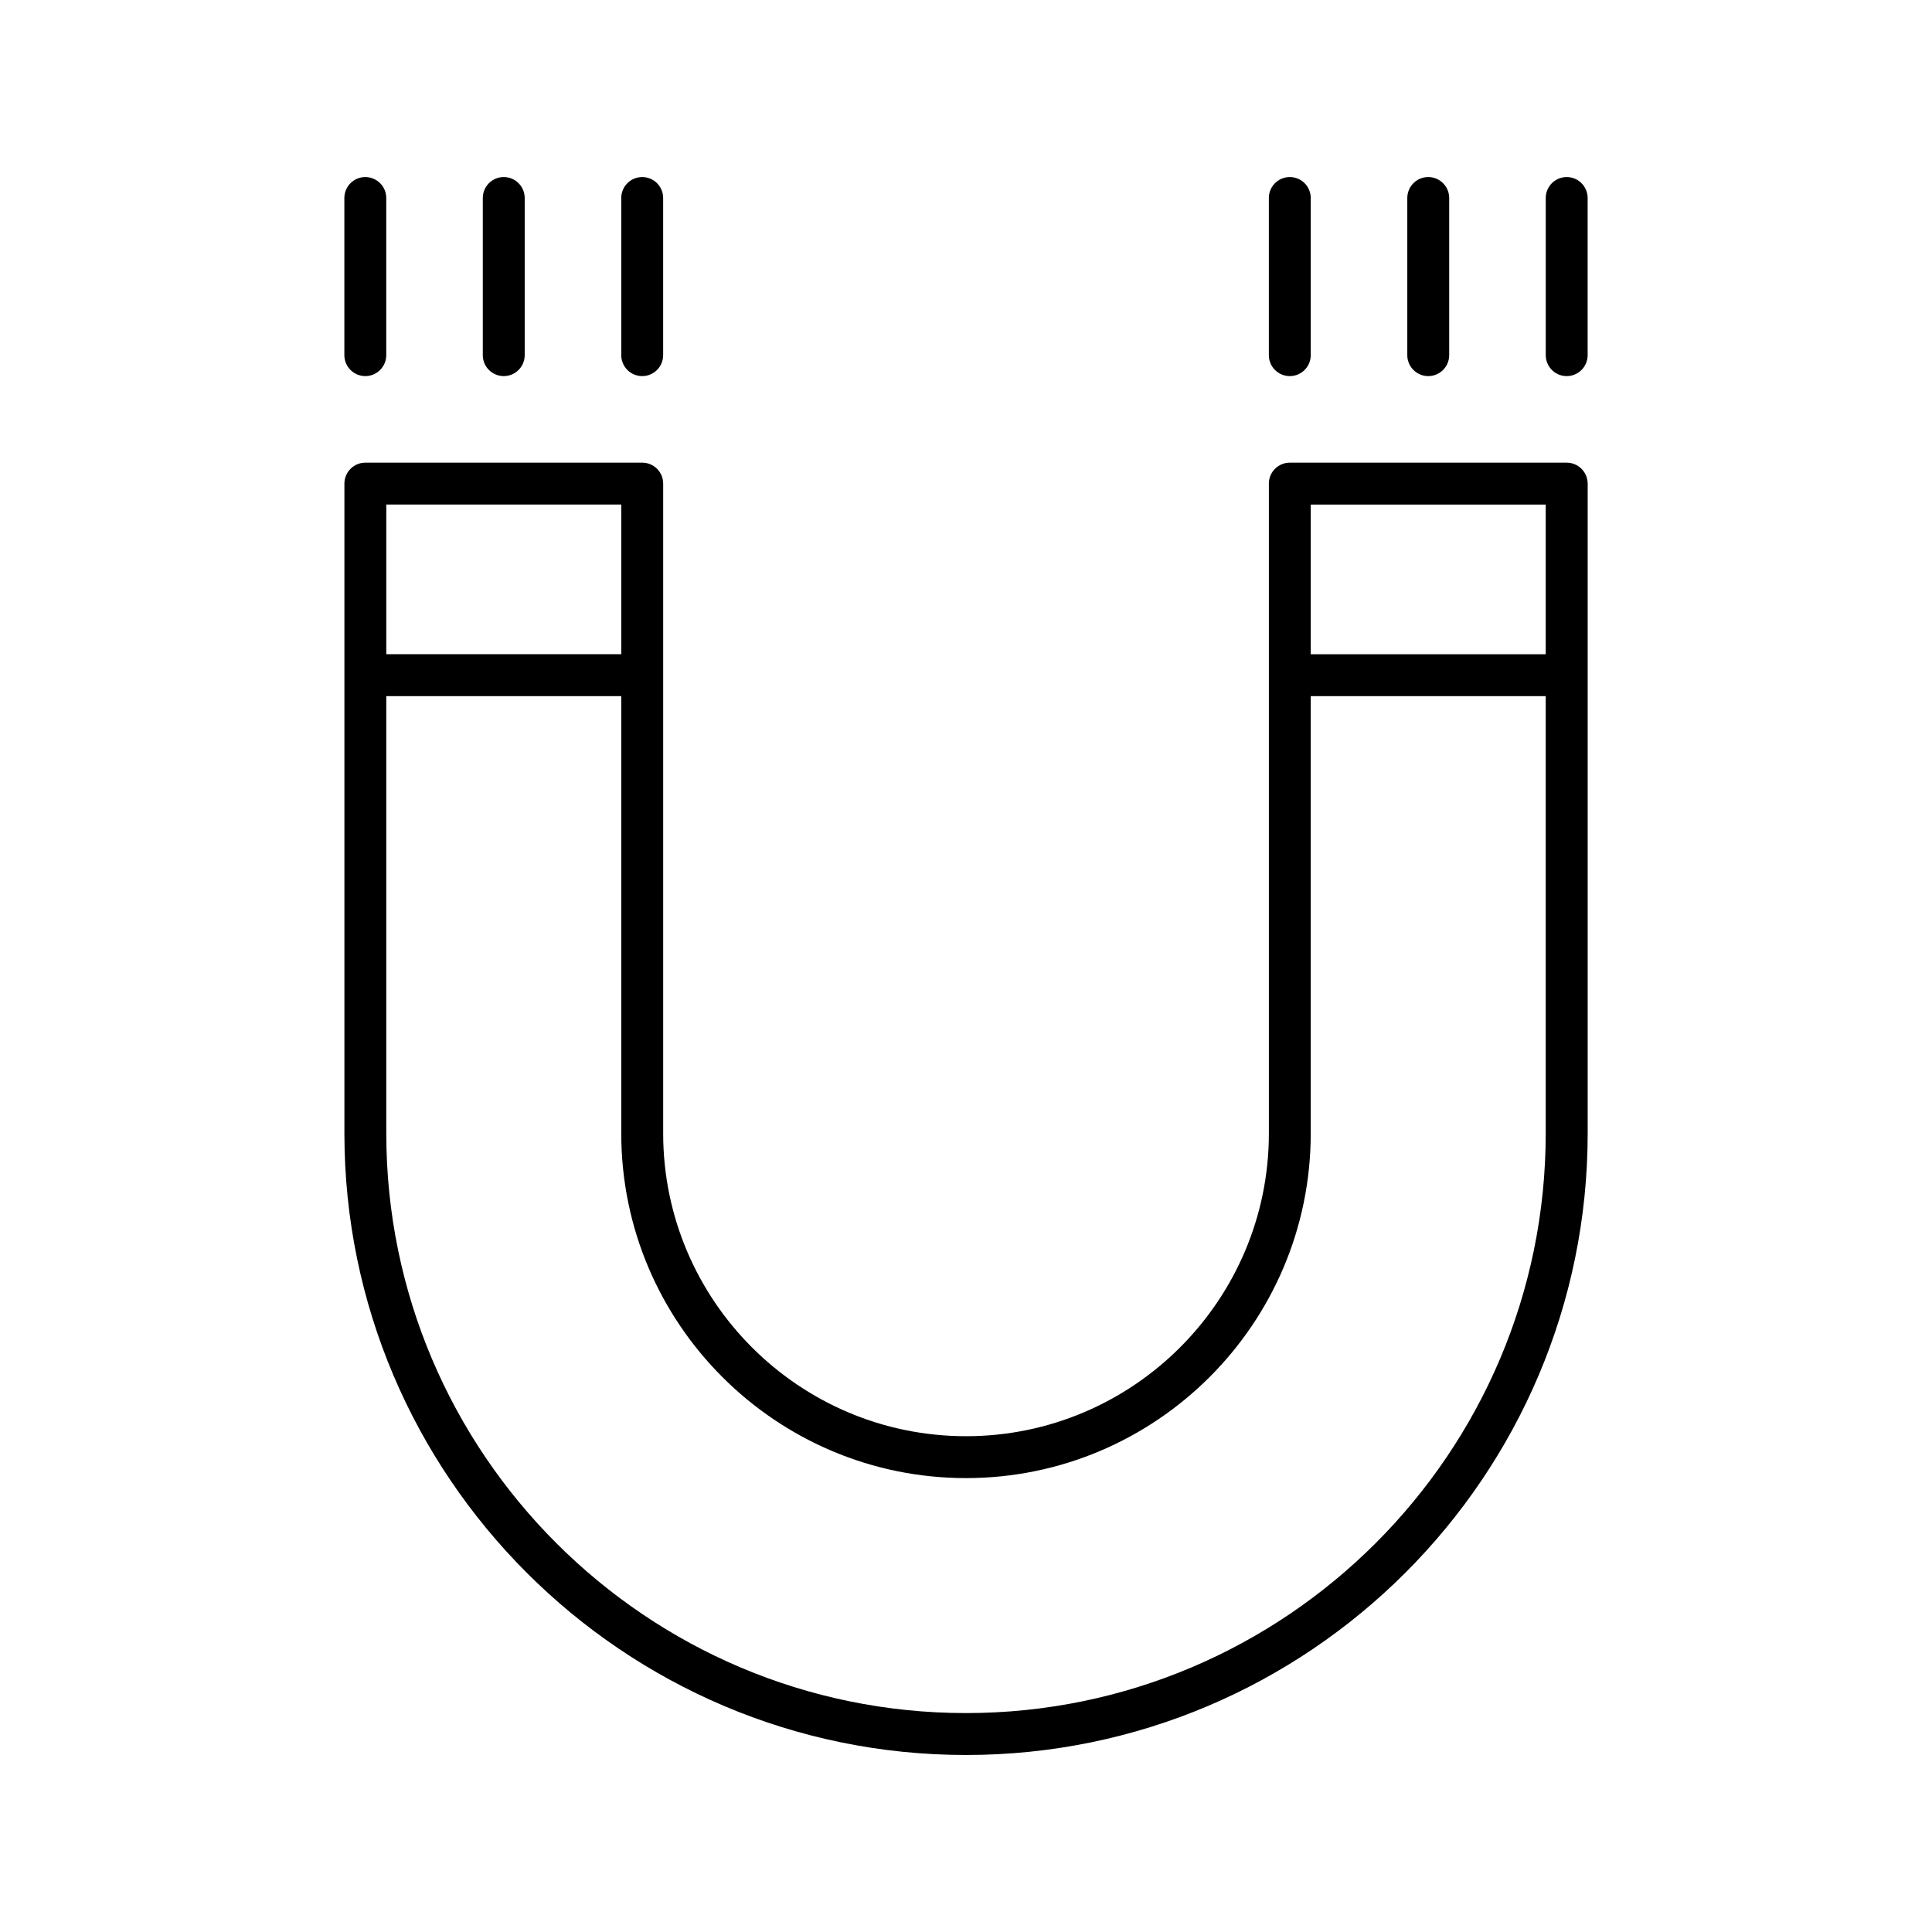 <?xml version="1.0" encoding="UTF-8"?>
<!-- Uploaded to: ICON Repo, www.iconrepo.com, Generator: ICON Repo Mixer Tools -->
<svg fill="#000000" width="800px" height="800px" version="1.1" viewBox="144 144 512 512" xmlns="http://www.w3.org/2000/svg">
 <g>
  <path d="m559.19 266.61h-73.375c-3.066 0-5.551 2.488-5.551 5.551v172.19c0 44.254-36.004 80.258-80.258 80.258s-80.258-36.004-80.258-80.258v-121.42-0.02-50.75c0-3.066-2.488-5.551-5.551-5.551h-73.375c-3.066 0-5.551 2.488-5.551 5.551v172.19c0 90.836 73.902 164.74 164.74 164.74 90.836 0 164.74-73.902 164.74-164.74v-172.19c-0.016-3.066-2.504-5.551-5.566-5.551zm-312.82 11.102h62.27v39.66h-62.27zm307.26 166.64c0 84.715-68.922 153.63-153.63 153.63-84.715 0-153.63-68.922-153.63-153.63v-115.87h62.27v115.87c0 50.375 40.984 91.359 91.359 91.359s91.359-40.984 91.359-91.359v-115.87h62.27zm0-126.97h-62.27v-39.66h62.27z"/>
  <path d="m240.81 243.67c3.066 0 5.551-2.488 5.551-5.551v-41.648c0-3.066-2.488-5.551-5.551-5.551s-5.551 2.488-5.551 5.551v41.648c0 3.062 2.488 5.551 5.551 5.551z"/>
  <path d="m277.5 243.67c3.066 0 5.551-2.488 5.551-5.551v-41.648c0-3.066-2.488-5.551-5.551-5.551s-5.551 2.488-5.551 5.551v41.648c-0.008 3.062 2.481 5.551 5.551 5.551z"/>
  <path d="m314.19 243.67c3.066 0 5.551-2.488 5.551-5.551v-41.648c0-3.066-2.488-5.551-5.551-5.551-3.066 0-5.551 2.488-5.551 5.551v41.648c-0.004 3.062 2.481 5.551 5.551 5.551z"/>
  <path d="m485.81 243.67c3.066 0 5.551-2.488 5.551-5.551v-41.648c0-3.066-2.488-5.551-5.551-5.551-3.066 0-5.551 2.488-5.551 5.551v41.648c-0.004 3.062 2.488 5.551 5.551 5.551z"/>
  <path d="m522.5 243.67c3.066 0 5.551-2.488 5.551-5.551v-41.648c0-3.066-2.488-5.551-5.551-5.551-3.066 0-5.551 2.488-5.551 5.551v41.648c-0.004 3.062 2.484 5.551 5.551 5.551z"/>
  <path d="m559.19 190.92c-3.066 0-5.551 2.488-5.551 5.551v41.648c0 3.066 2.488 5.551 5.551 5.551 3.066 0 5.551-2.488 5.551-5.551v-41.648c0-3.062-2.488-5.551-5.551-5.551z"/>
 </g>
</svg>
